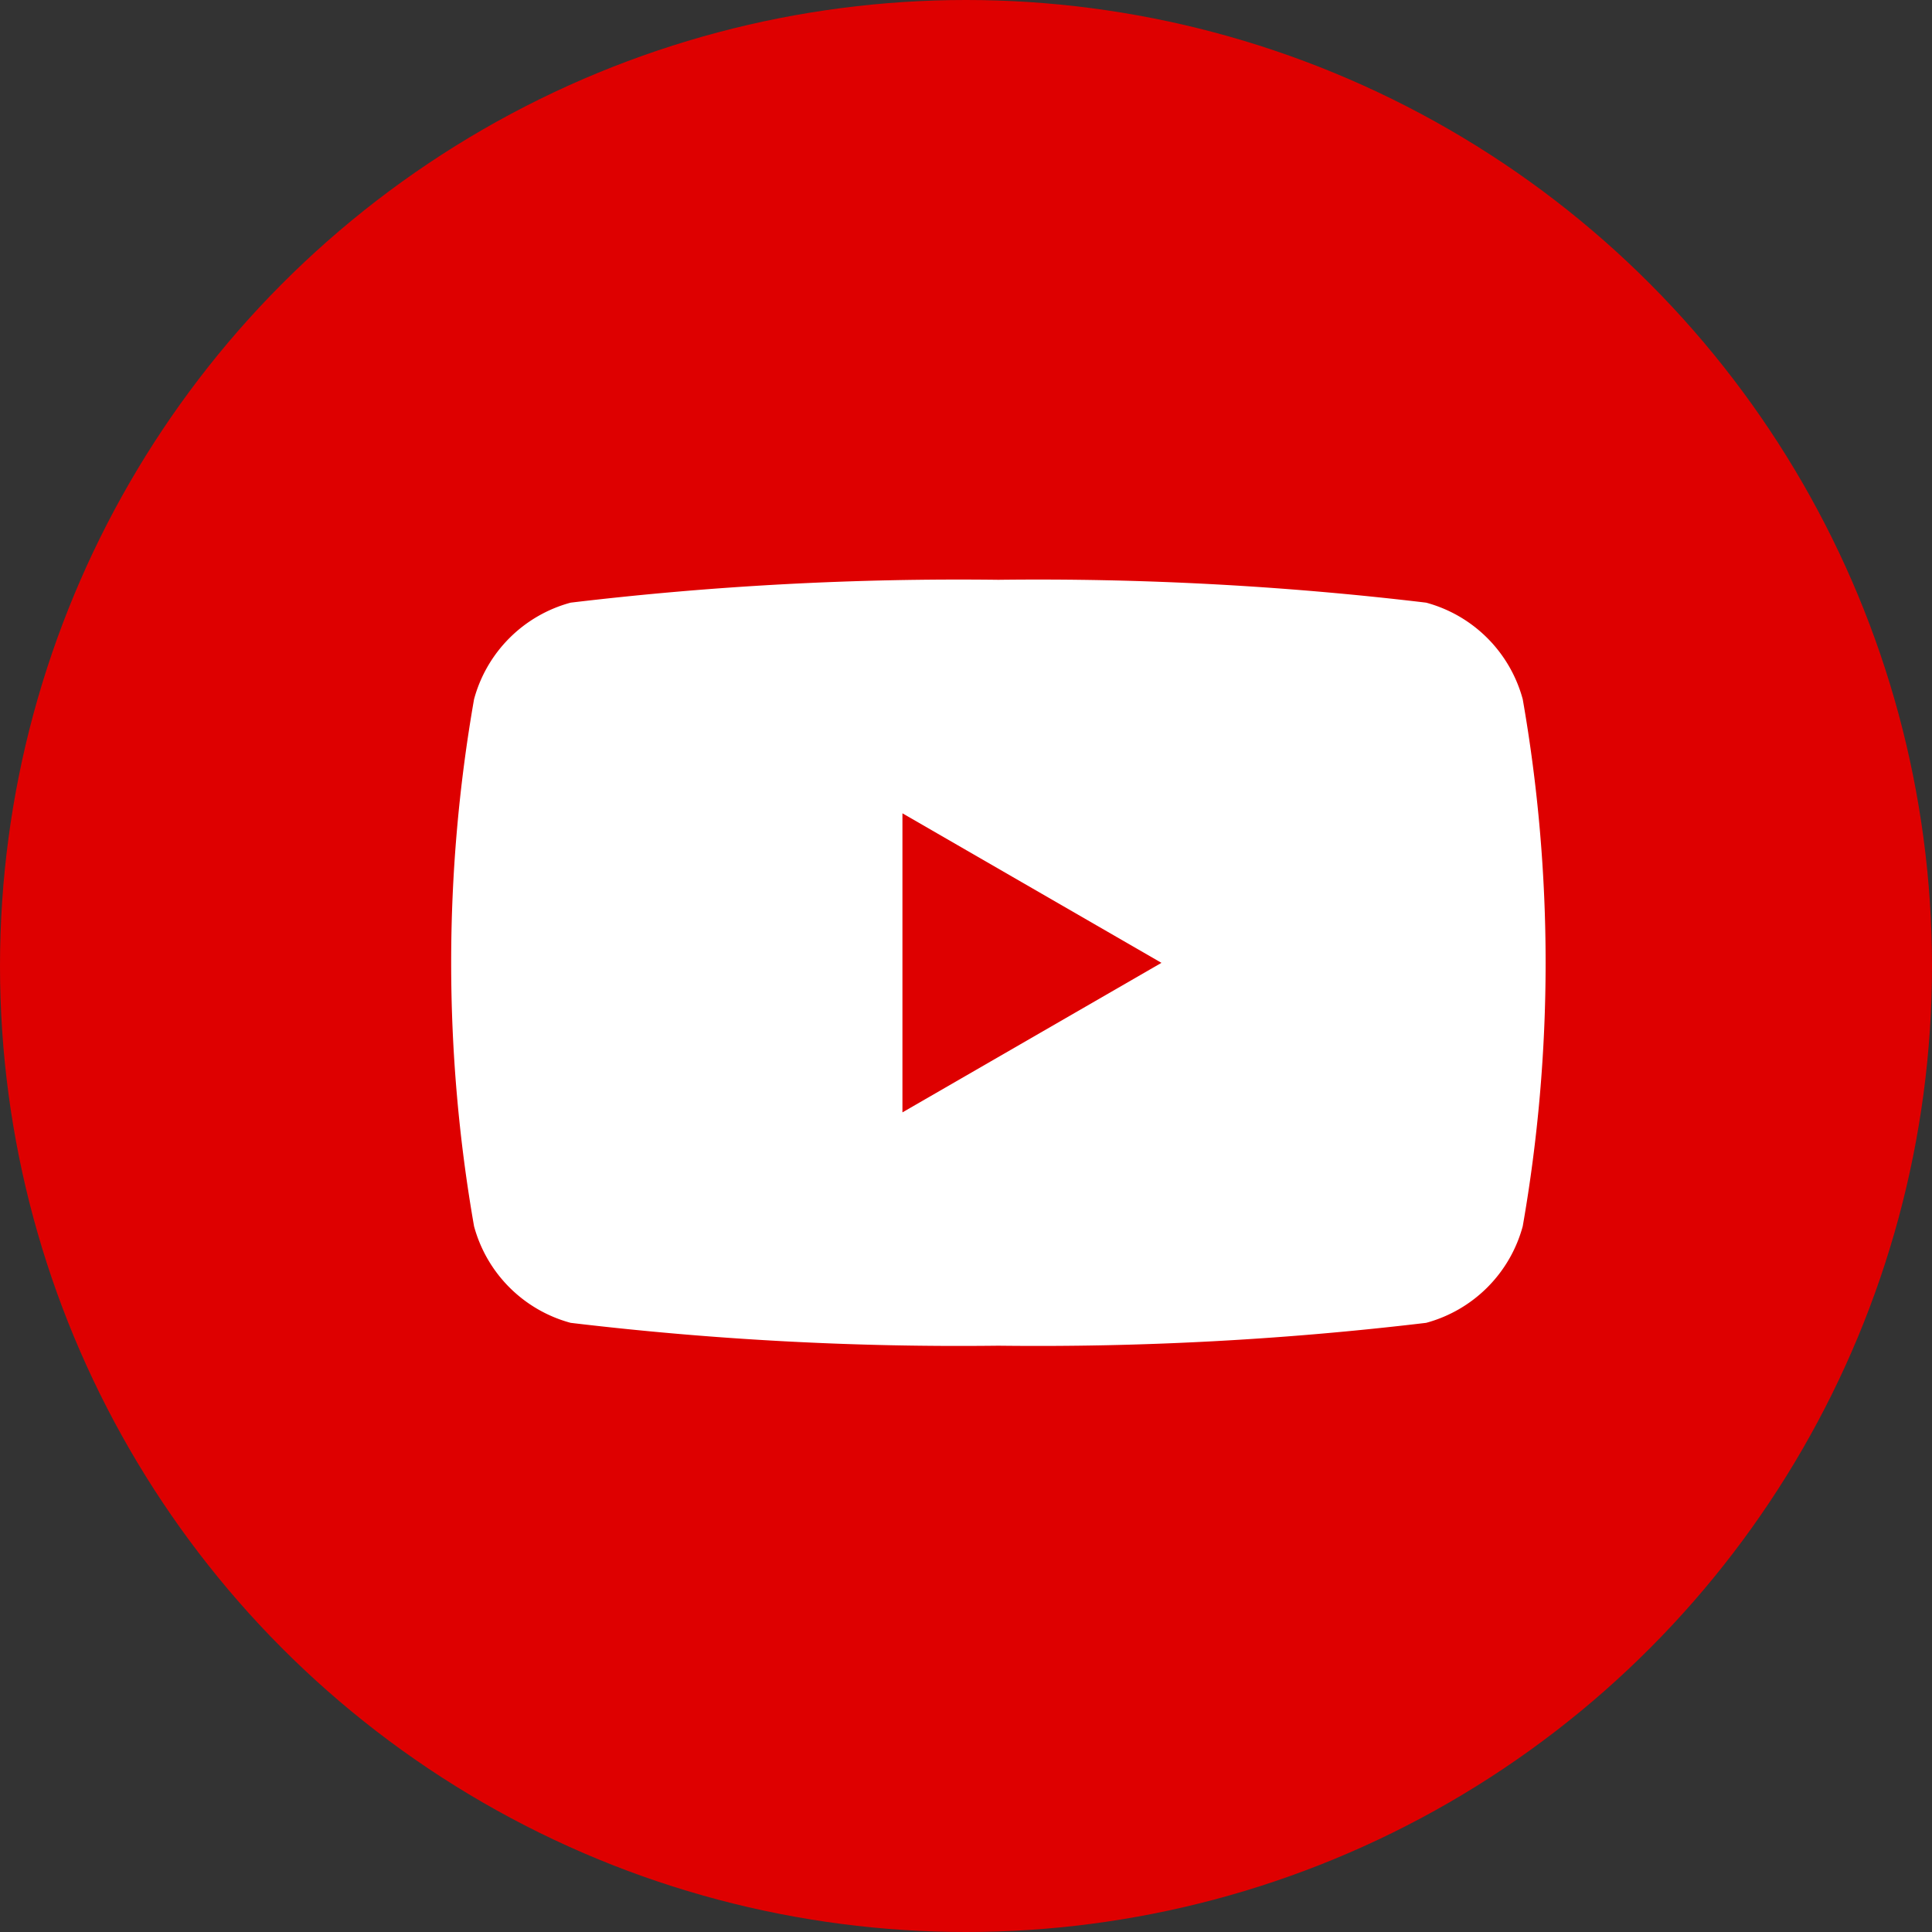 <svg id="ico_youtube" xmlns="http://www.w3.org/2000/svg" width="30" height="30" viewBox="0 0 30 30">
  <rect x="0" y="0" width="30" height="30" fill="#333333" stroke="none"/>
  <g id="Dark_Blue" data-name="Dark Blue">
    <circle id="楕円形_261" data-name="楕円形 261" cx="15" cy="15" r="15" fill="#de0000"/>
  </g>
  <g id="グループ_7484" data-name="グループ 7484" transform="translate(-545.432 -1223)">
    <path id="パス_506" data-name="パス 506" d="M124.686,131.44a2.128,2.128,0,0,0-1.5-1.5,50.8,50.8,0,0,0-6.642-.355,50.806,50.806,0,0,0-6.642.355,2.128,2.128,0,0,0-1.5,1.5,23.74,23.74,0,0,0,0,8.183,2.129,2.129,0,0,0,1.5,1.5,50.806,50.806,0,0,0,6.642.355,50.8,50.8,0,0,0,6.642-.355,2.13,2.13,0,0,0,1.5-1.5,23.741,23.741,0,0,0,0-8.183Z" transform="translate(444.391 1102.418)" fill="#fff"/>
    <path id="パス_507" data-name="パス 507" d="M123.468,141.94l4.022-2.322-4.022-2.322Z" transform="translate(435.977 1098.333)" fill="#de0000"/>
  </g>
</svg>
